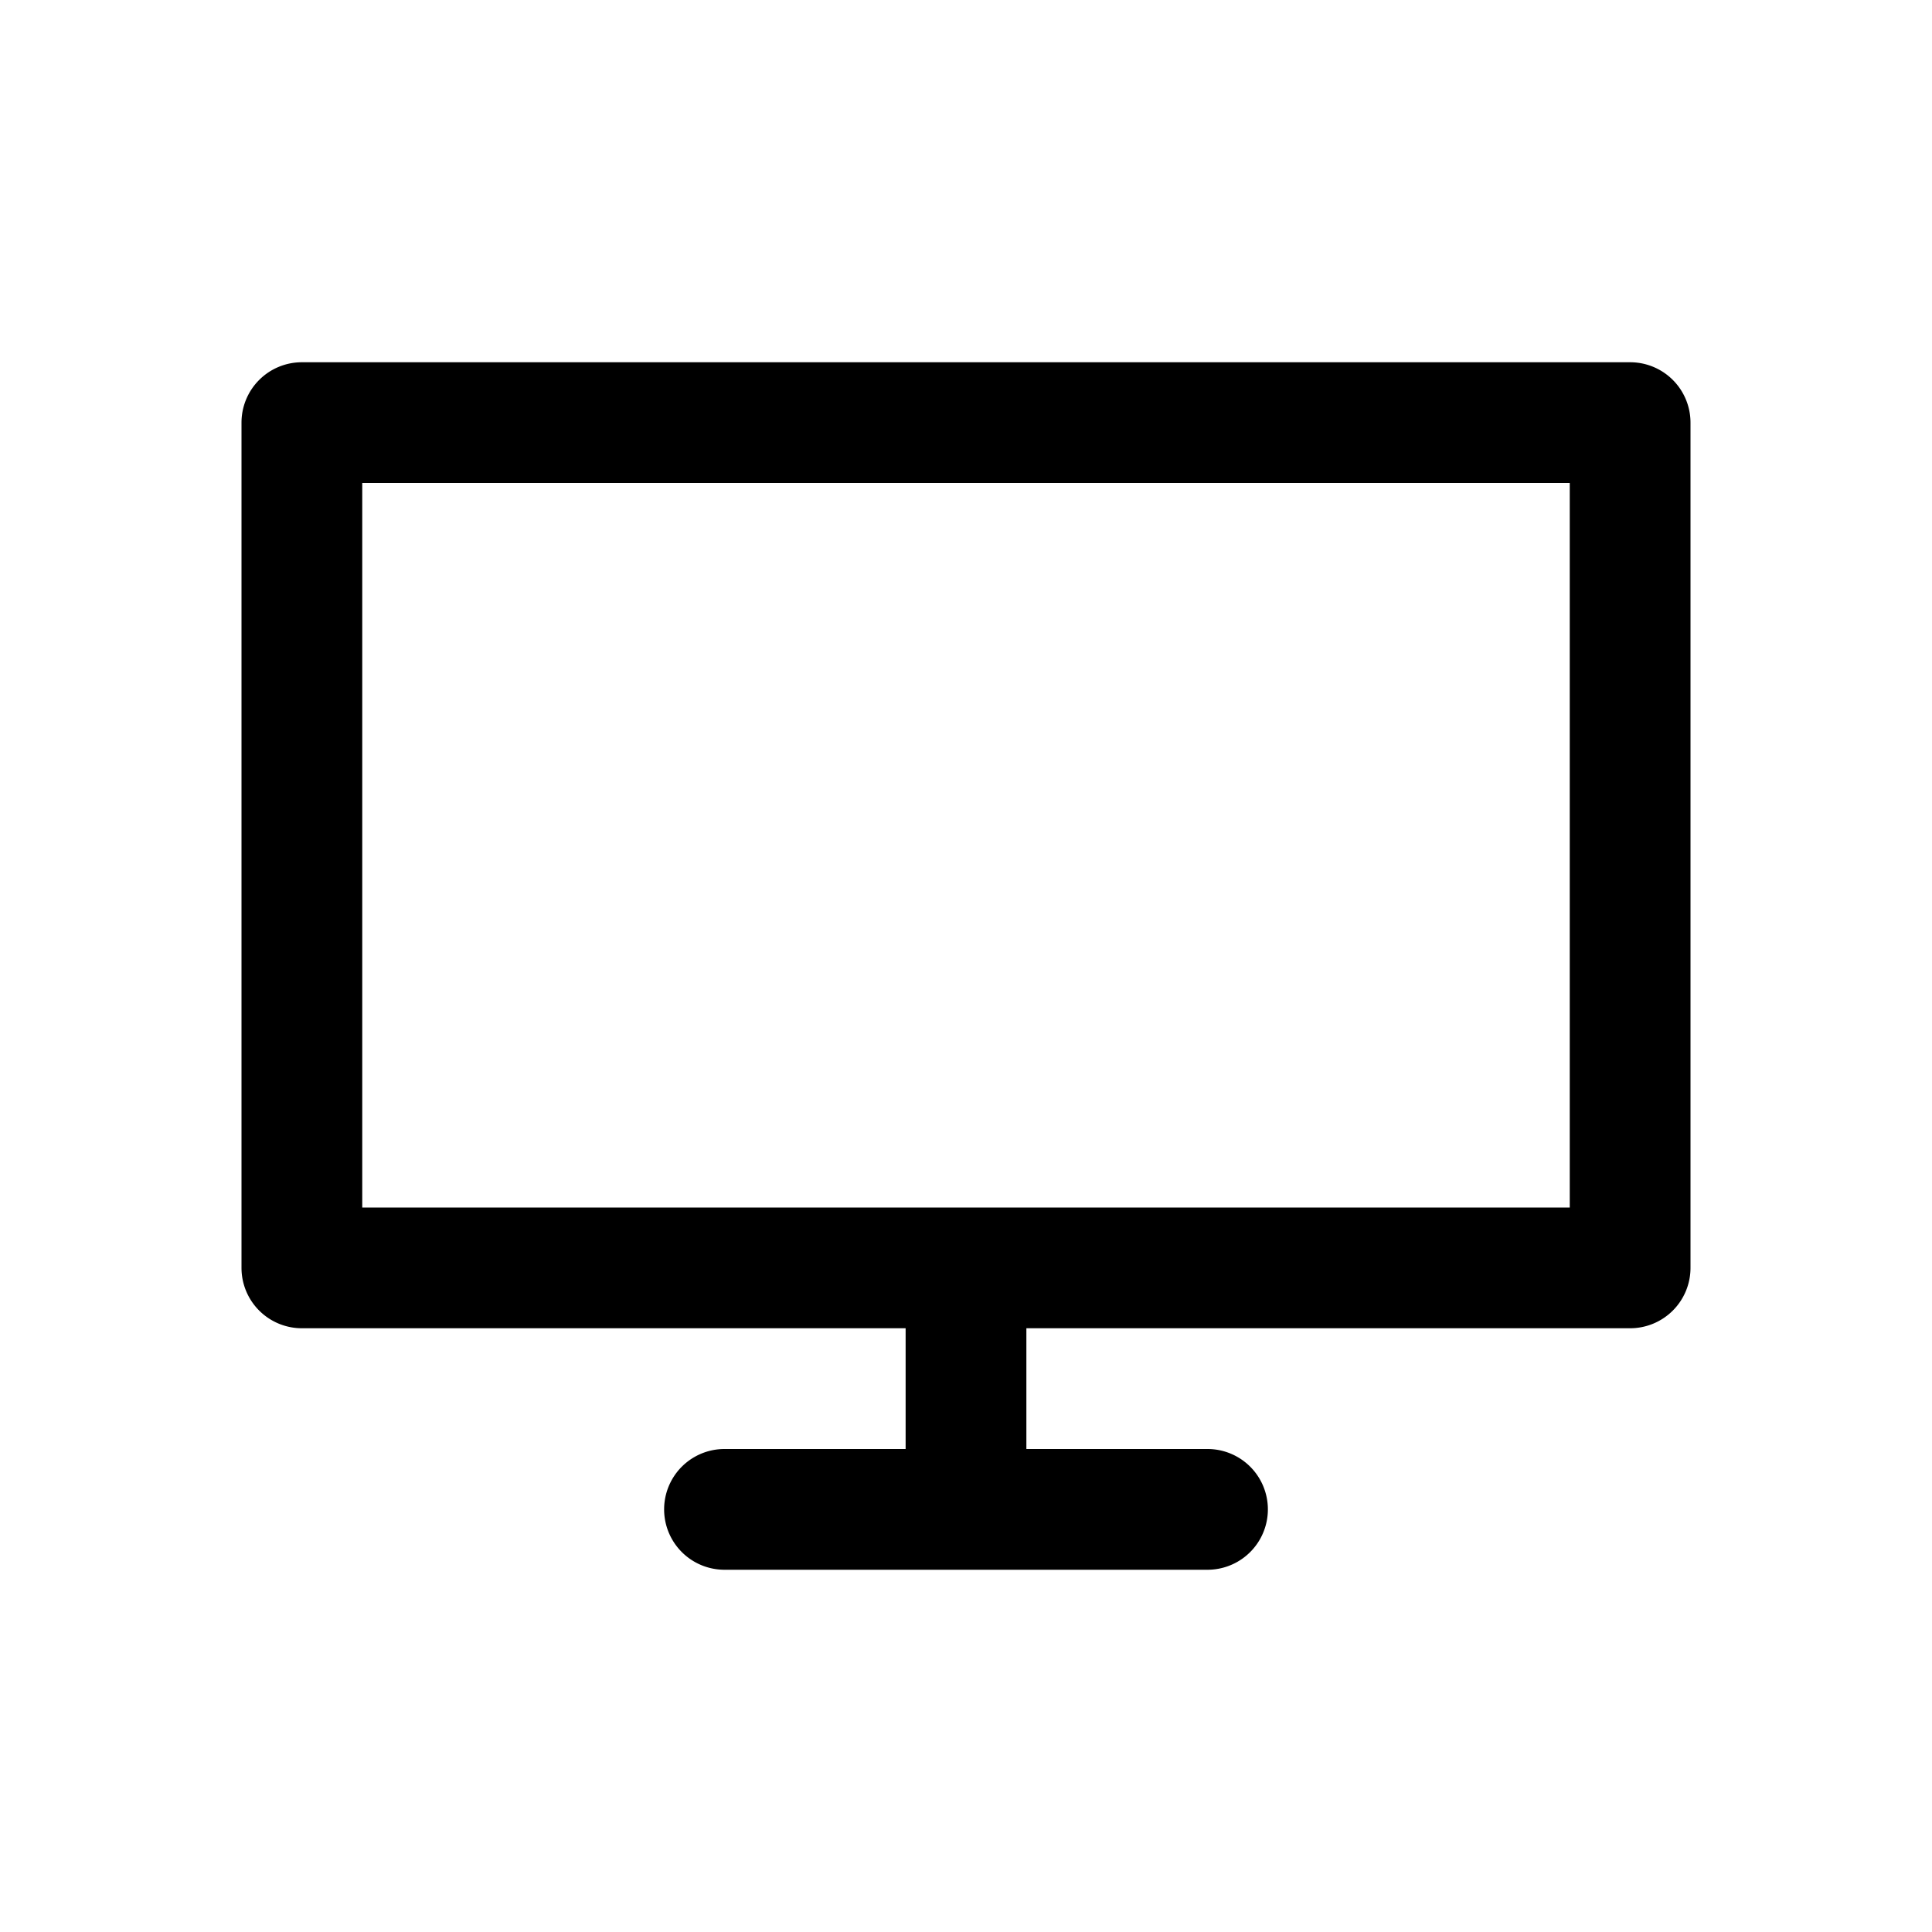<?xml version="1.0" ?>
<!-- Скачано с сайта svg4.ru / Downloaded from svg4.ru -->
<svg fill="#000000" width="800px" height="800px" viewBox="0 0 32 32" xmlns="http://www.w3.org/2000/svg">
<title/>
<g data-name="01" id="_01">
<path d="M27,6H5A1,1,0,0,0,4,7V21a1,1,0,0,0,1,1H15v2H12a1,1,0,0,0,0,2h8a1,1,0,0,0,0-2H17V22H27a1,1,0,0,0,1-1V7A1,1,0,0,0,27,6ZM26,20H6V8H26Z"/>
</g>
</svg>